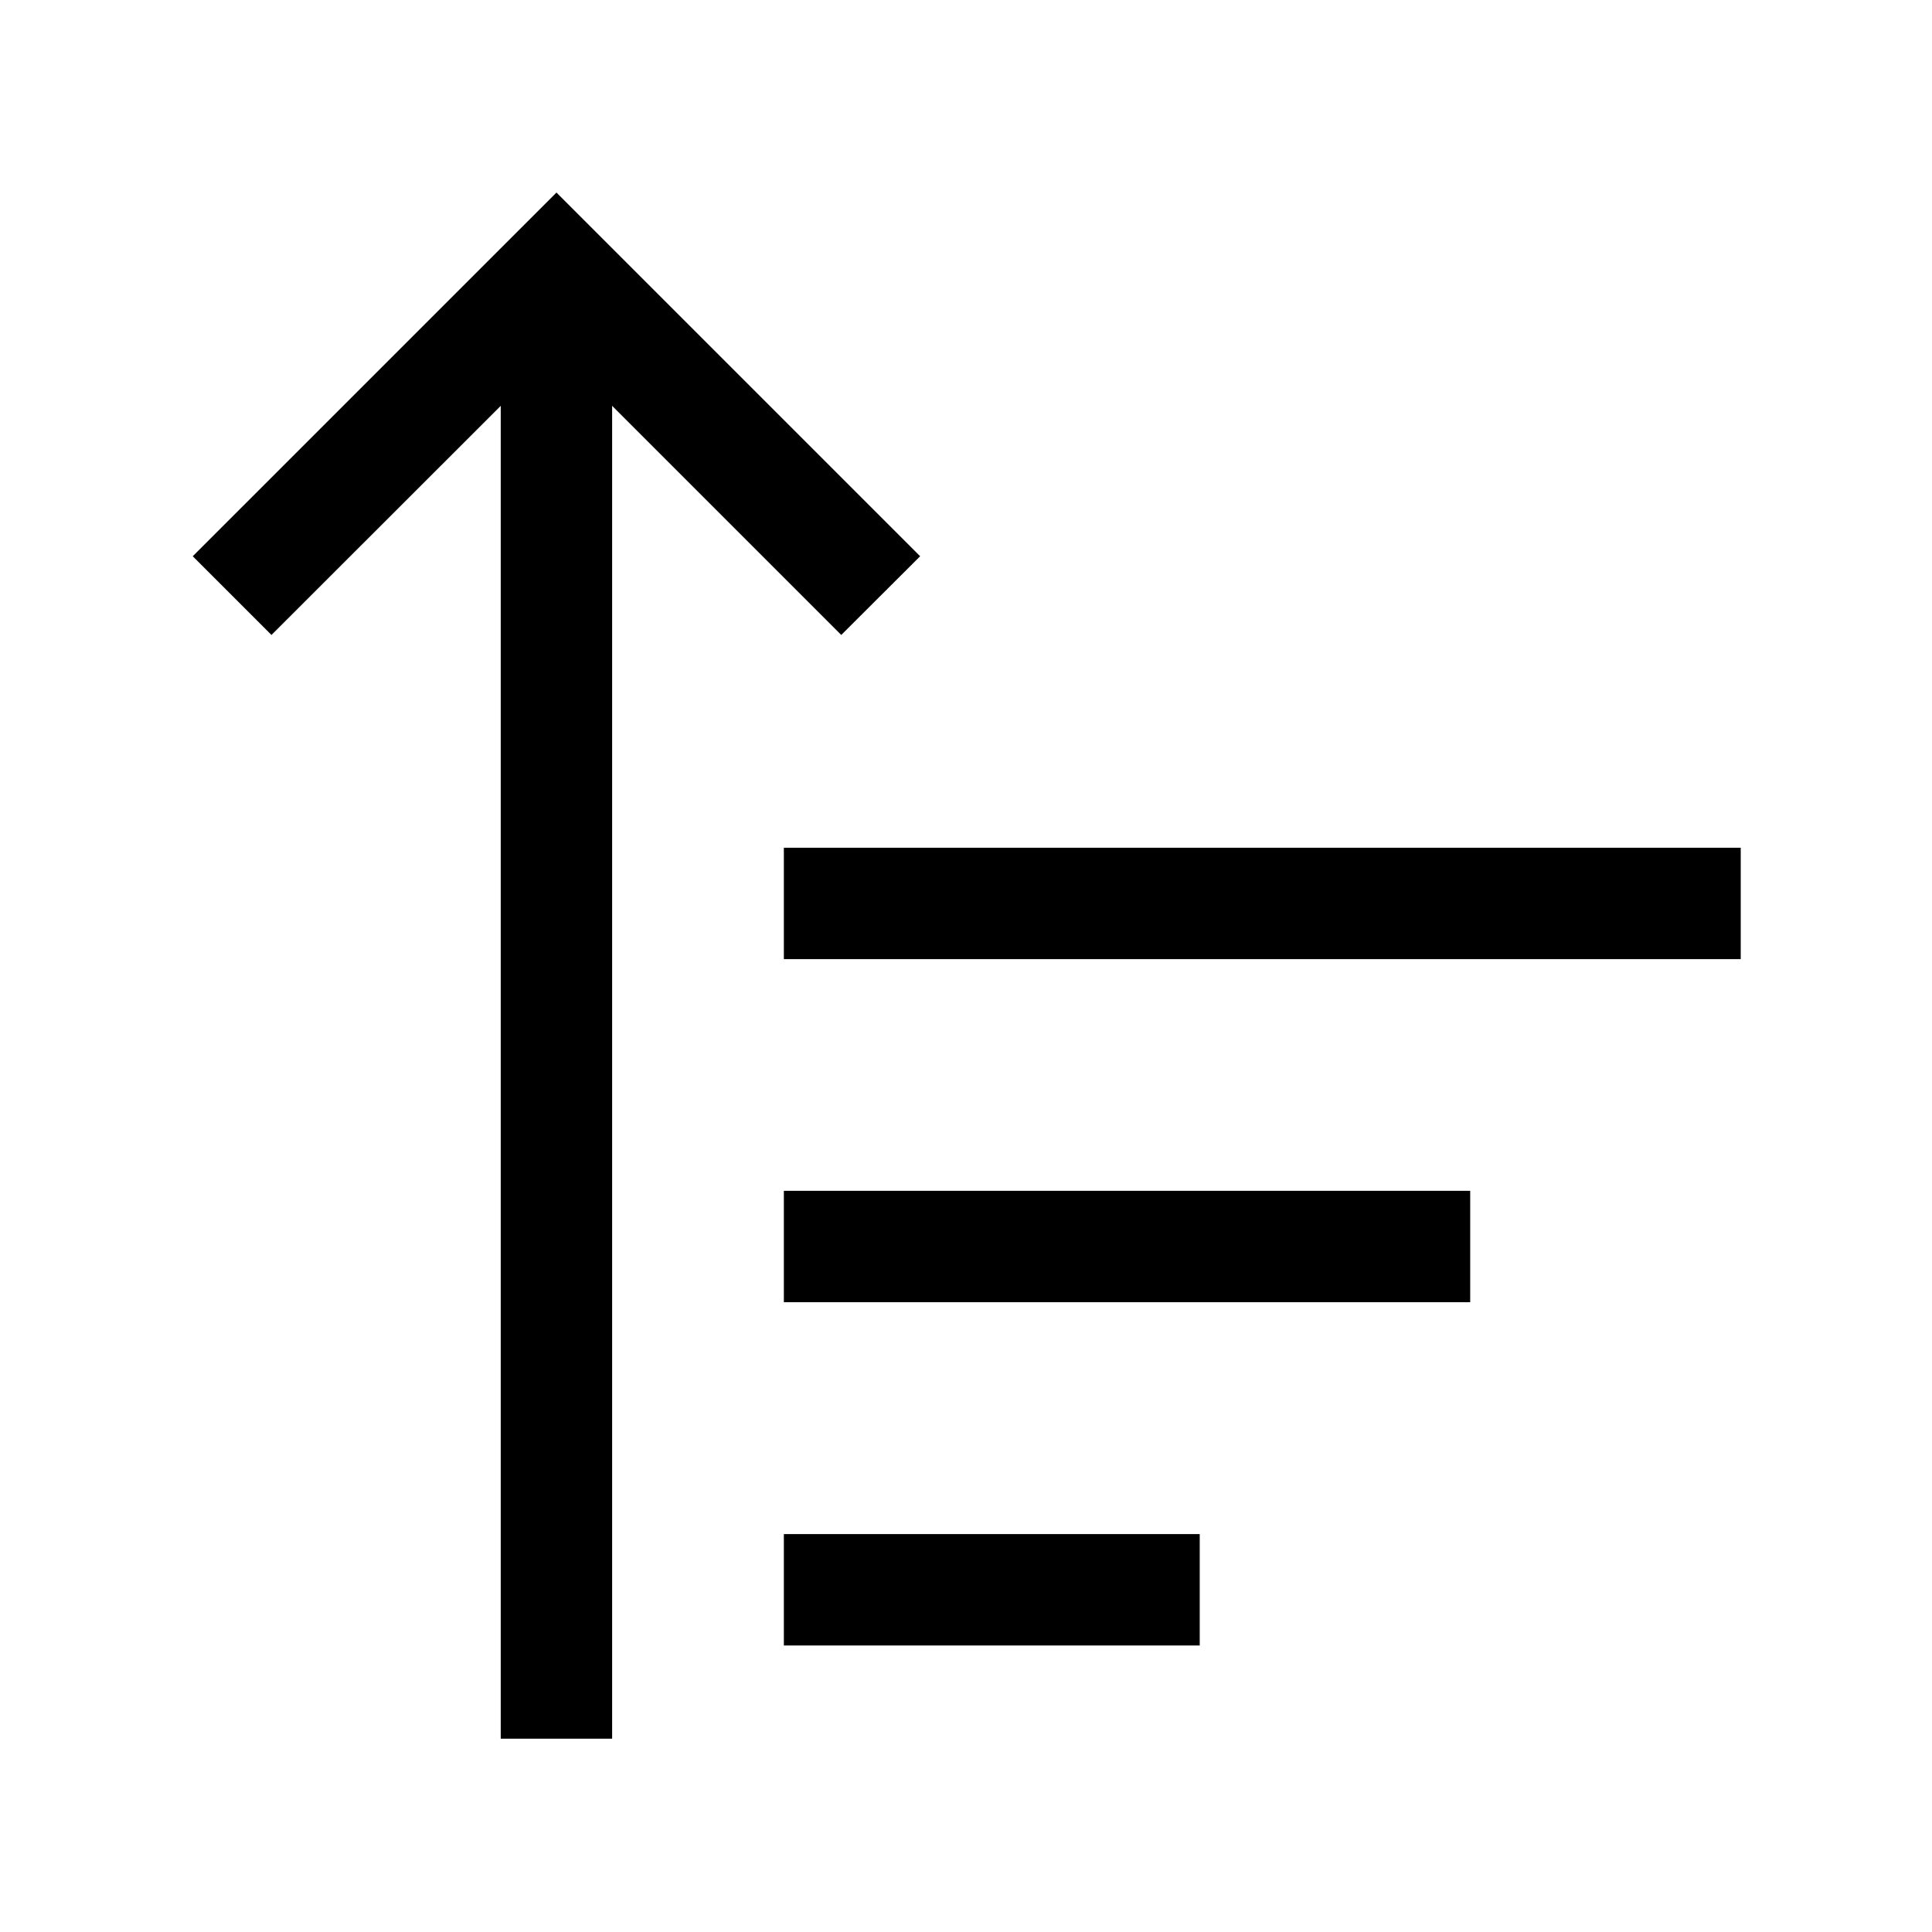<?xml version="1.0" encoding="UTF-8"?>
<!-- Uploaded to: ICON Repo, www.iconrepo.com, Generator: ICON Repo Mixer Tools -->
<svg fill="#000000" width="800px" height="800px" version="1.1" viewBox="144 144 512 512" xmlns="http://www.w3.org/2000/svg">
 <g>
  <path d="m366.94 312.27-75.473-75.473-75.523 75.473-20.863-20.859 96.387-96.383 96.383 96.383z"/>
  <path d="m276.7 215.94h29.52v388.83h-29.52z"/>
  <path d="m351.73 368.66h253.58v29.52h-253.58z"/>
  <path d="m351.73 459.58h181.89v29.52h-181.89z"/>
  <path d="m351.73 550.55h110.21v29.52h-110.21z"/>
 </g>
</svg>